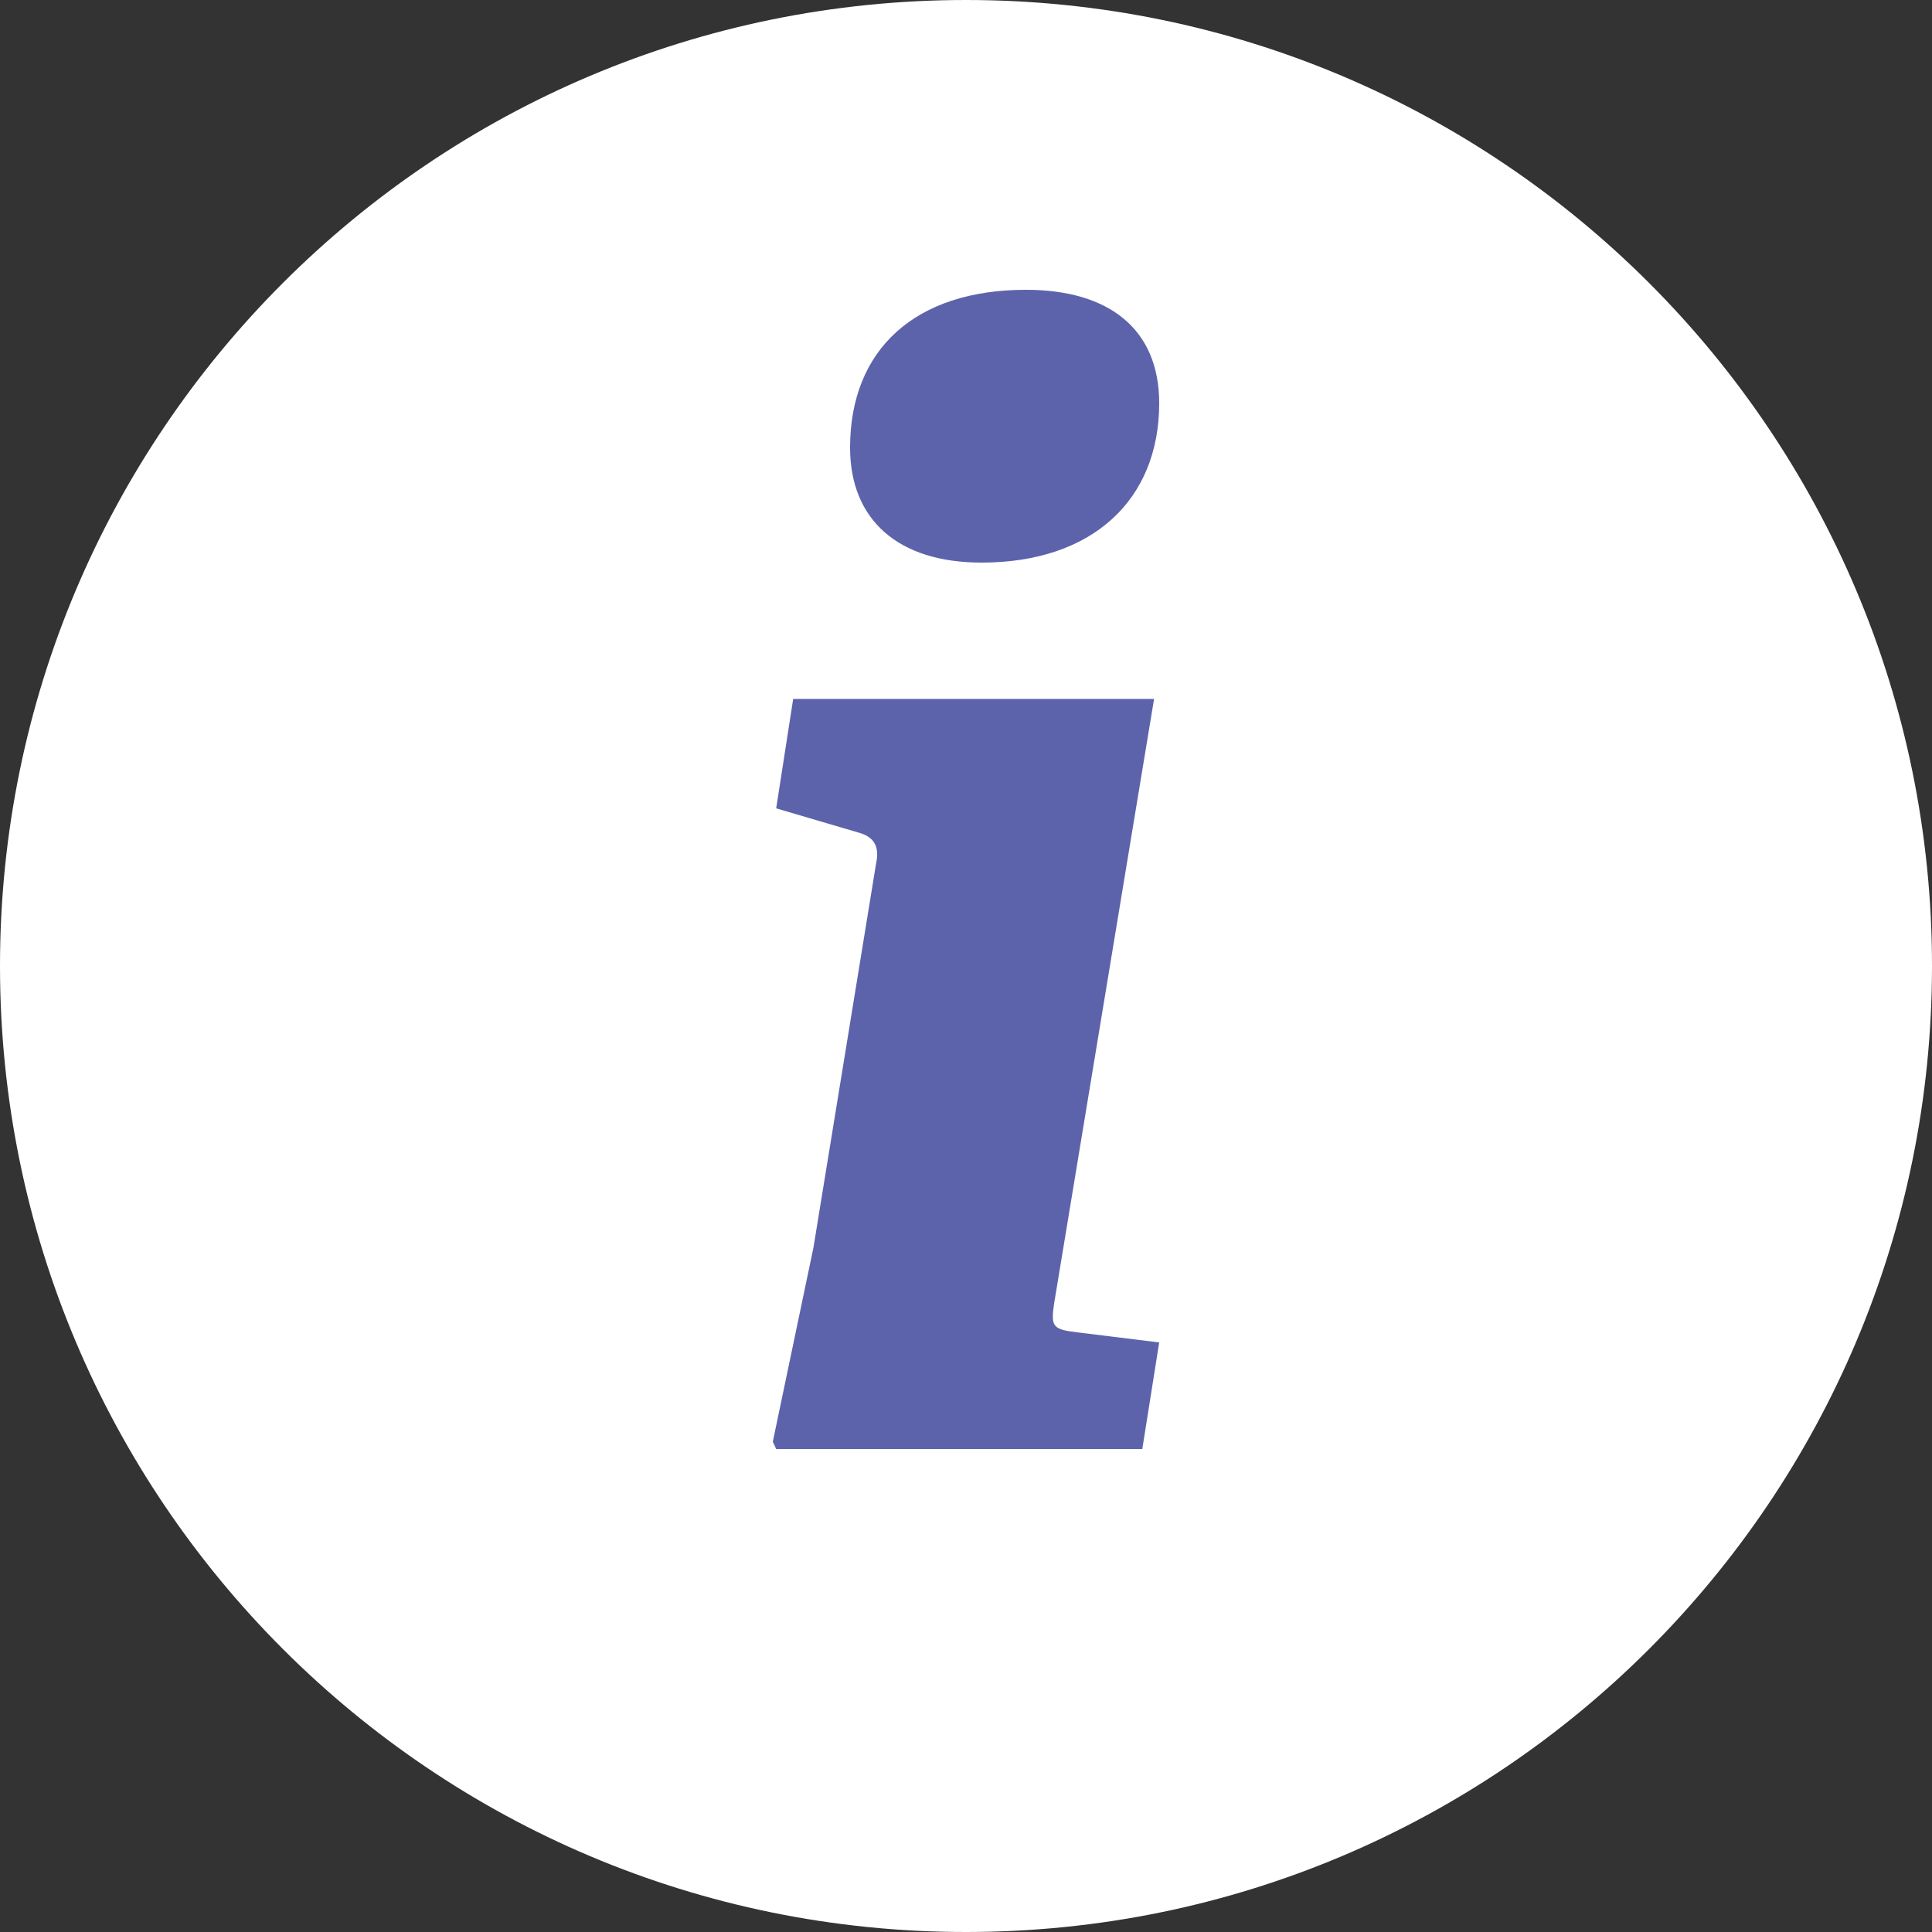 <svg width="20" height="20" viewBox="0 0 20 20" fill="none" xmlns="http://www.w3.org/2000/svg">
<rect x="0" y="0" width="20" height="20" fill="#333333" stroke="none"/>
<path fill-rule="evenodd" clip-rule="evenodd" d="M10 20C15.523 20 20 15.523 20 10C20 4.477 15.523 0 10 0C4.477 0 0 4.477 0 10C0 15.523 4.477 20 10 20Z" fill="white"/>
<path fill-rule="evenodd" clip-rule="evenodd" d="M10.161 5.824C11.31 5.824 12 5.173 12 4.174C12 3.412 11.487 3 10.621 3C9.472 3 8.8 3.619 8.8 4.634C8.8 5.379 9.295 5.824 10.161 5.824ZM11.825 15L12 13.897L11.158 13.793C10.895 13.763 10.877 13.733 10.912 13.495L11.947 7.235H8.211L8.035 8.368L8.895 8.621C9.053 8.666 9.105 8.77 9.07 8.934L8.421 12.914L8 14.925L8.035 15H11.825Z" fill="#5C63AB"/>
</svg>
